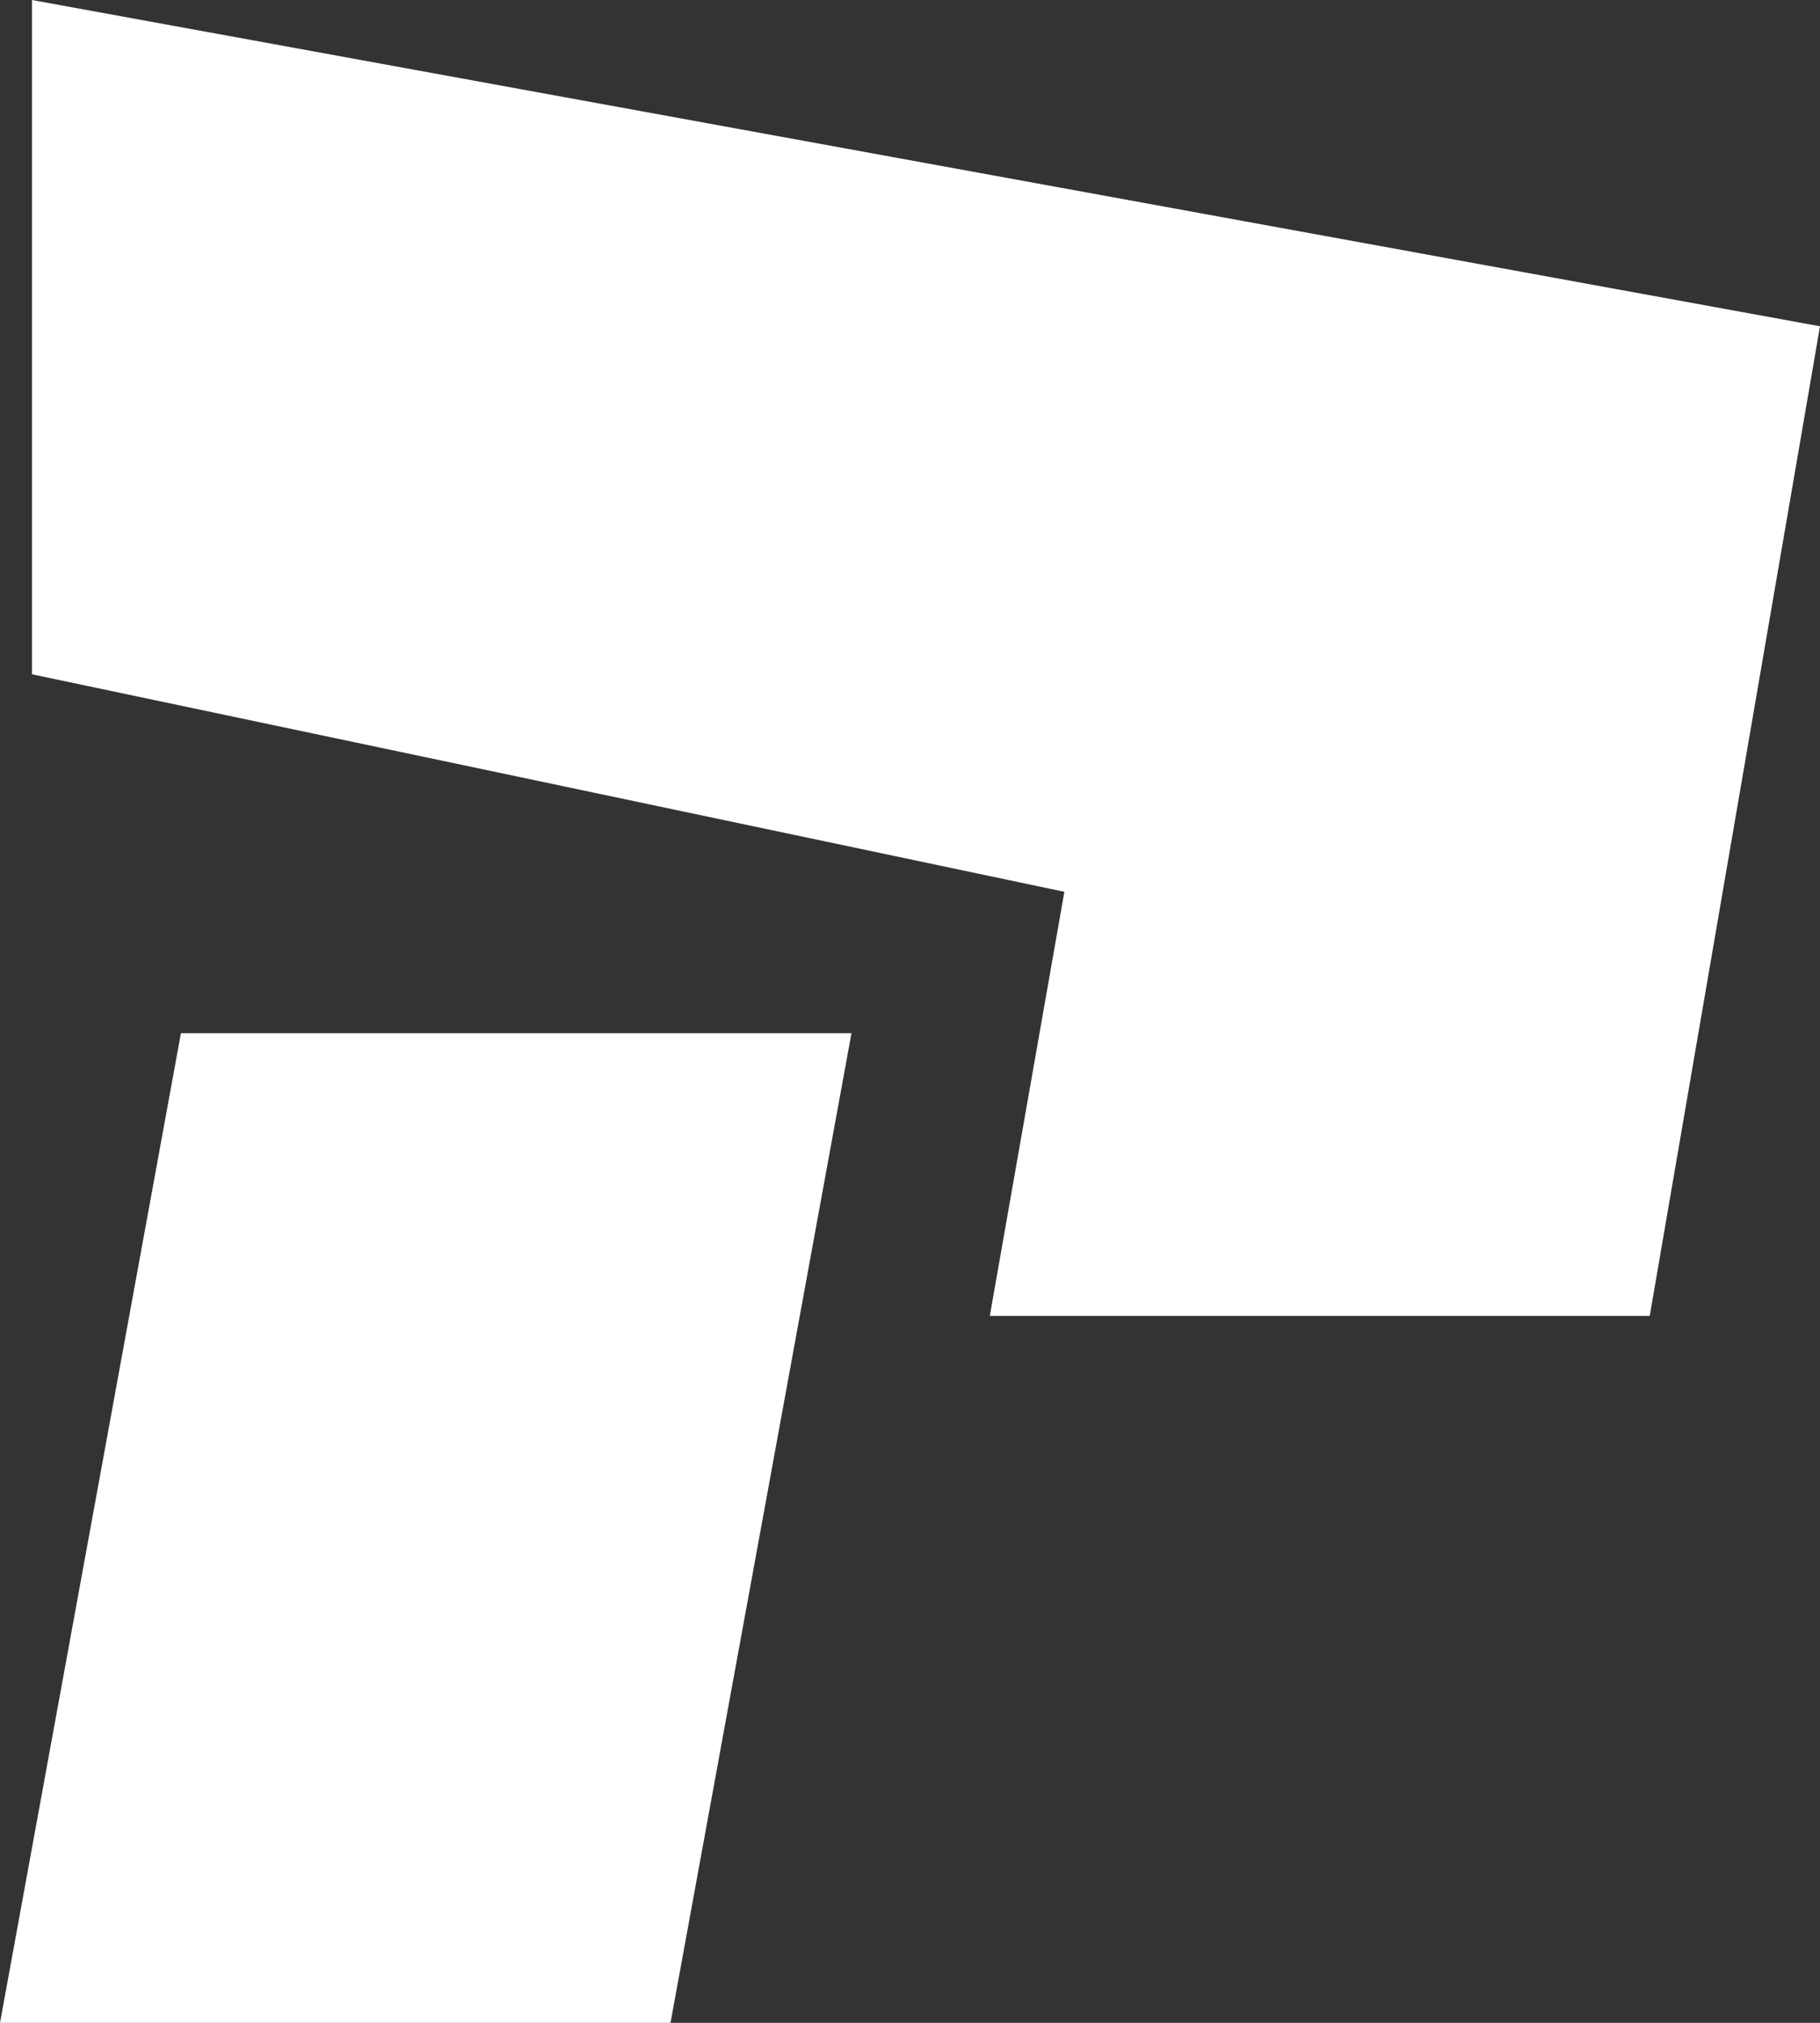 <svg width="27" height="30" viewBox="0 0 27 30" fill="none" xmlns="http://www.w3.org/2000/svg">
<rect x="0" y="0" width="27" height="30" fill="#333333" stroke="none"/>
<path d="M12.632 15.323H2.684L0 30H9.947L12.632 15.323Z" fill="white"/>
<path d="M0.474 0V10L15.79 13.226L14.684 19.516H24.474L27 4.839L0.474 0Z" fill="white"/>
</svg>
